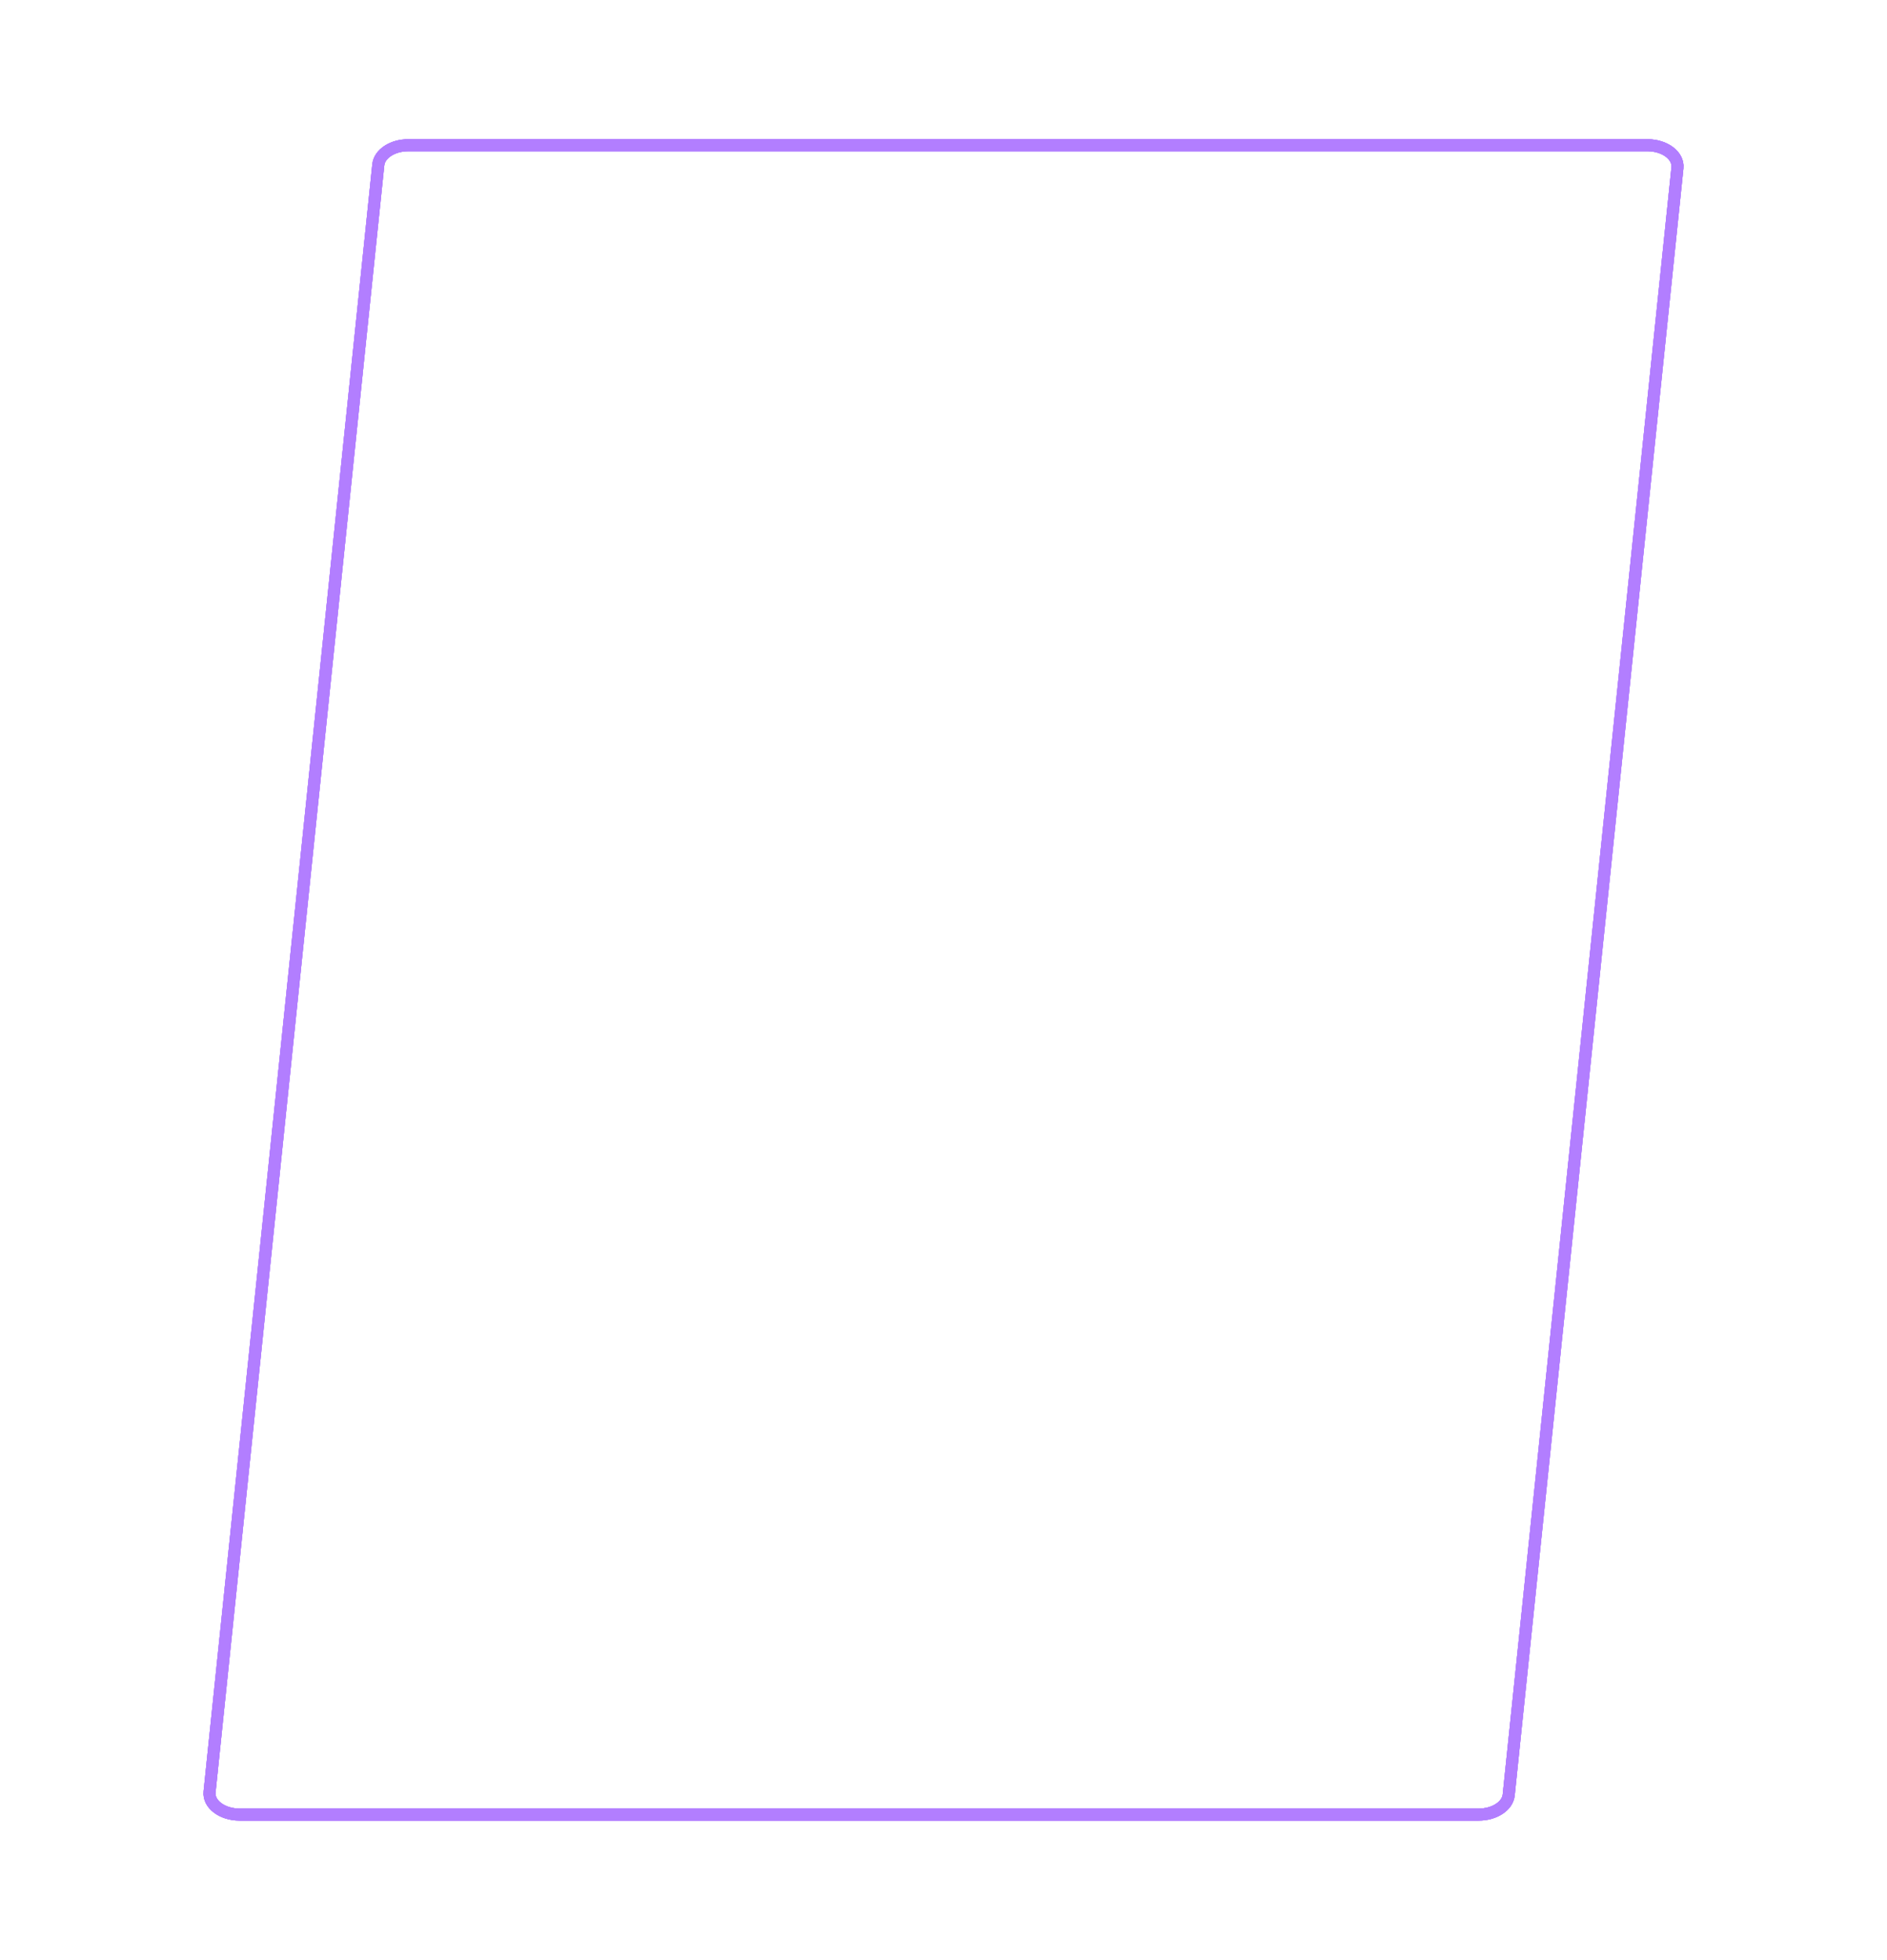 <?xml version="1.0" encoding="UTF-8"?> <svg xmlns="http://www.w3.org/2000/svg" width="470" height="488" viewBox="0 0 470 488" fill="none"><g clip-path="url(#clip0_7_20)"><path d="M101.702 36.161H410.321C414.677 36.161 418.117 38.759 417.801 41.81L375.778 446.955C375.493 449.708 372.229 451.839 368.298 451.839H59.679C55.323 451.839 51.883 449.241 52.199 446.19L94.222 41.045C94.507 38.292 97.771 36.161 101.702 36.161Z" stroke="#B27EFF" stroke-width="3"></path><path d="M102.583 36.951H409.318C414.256 36.951 418.155 39.896 417.795 43.355L375.895 445.516C375.57 448.635 371.871 451.049 367.417 451.049H60.682C55.744 451.049 51.845 448.103 52.205 444.645L94.105 42.484C94.43 39.365 98.129 36.951 102.583 36.951Z" stroke="#EDE1FF"></path><g filter="url(#filter0_f_7_20)"><path d="M101.702 36.161H410.321C414.677 36.161 418.117 38.759 417.801 41.81L375.778 446.955C375.493 449.708 372.229 451.839 368.298 451.839H59.679C55.323 451.839 51.883 449.241 52.199 446.19L94.222 41.045C94.507 38.292 97.771 36.161 101.702 36.161Z" stroke="#B27EFF" stroke-width="3"></path></g><g filter="url(#filter1_f_7_20)"><path d="M101.702 36.161H410.321C414.677 36.161 418.117 38.759 417.801 41.81L375.778 446.955C375.493 449.708 372.229 451.839 368.298 451.839H59.679C55.323 451.839 51.883 449.241 52.199 446.19L94.222 41.045C94.507 38.292 97.771 36.161 101.702 36.161Z" stroke="#B27EFF" stroke-width="3"></path></g><g filter="url(#filter2_f_7_20)"><path d="M101.702 36.161H410.321C414.677 36.161 418.117 38.759 417.801 41.81L375.778 446.955C375.493 449.708 372.229 451.839 368.298 451.839H59.679C55.323 451.839 51.883 449.241 52.199 446.19L94.222 41.045C94.507 38.292 97.771 36.161 101.702 36.161Z" stroke="#B27EFF" stroke-width="3"></path></g></g><defs><filter id="filter0_f_7_20" x="0.678" y="-15.339" width="468.643" height="518.678" filterUnits="userSpaceOnUse" color-interpolation-filters="sRGB"><feFlood flood-opacity="0" result="BackgroundImageFix"></feFlood><feBlend mode="normal" in="SourceGraphic" in2="BackgroundImageFix" result="shape"></feBlend><feGaussianBlur stdDeviation="25" result="effect1_foregroundBlur_7_20"></feGaussianBlur></filter><filter id="filter1_f_7_20" x="25.678" y="9.661" width="418.643" height="468.678" filterUnits="userSpaceOnUse" color-interpolation-filters="sRGB"><feFlood flood-opacity="0" result="BackgroundImageFix"></feFlood><feBlend mode="normal" in="SourceGraphic" in2="BackgroundImageFix" result="shape"></feBlend><feGaussianBlur stdDeviation="12.5" result="effect1_foregroundBlur_7_20"></feGaussianBlur></filter><filter id="filter2_f_7_20" x="35.678" y="19.661" width="398.643" height="448.678" filterUnits="userSpaceOnUse" color-interpolation-filters="sRGB"><feFlood flood-opacity="0" result="BackgroundImageFix"></feFlood><feBlend mode="normal" in="SourceGraphic" in2="BackgroundImageFix" result="shape"></feBlend><feGaussianBlur stdDeviation="7.5" result="effect1_foregroundBlur_7_20"></feGaussianBlur></filter><clipPath id="clip0_7_20"><rect width="470" height="488" fill="white"></rect></clipPath></defs></svg> 